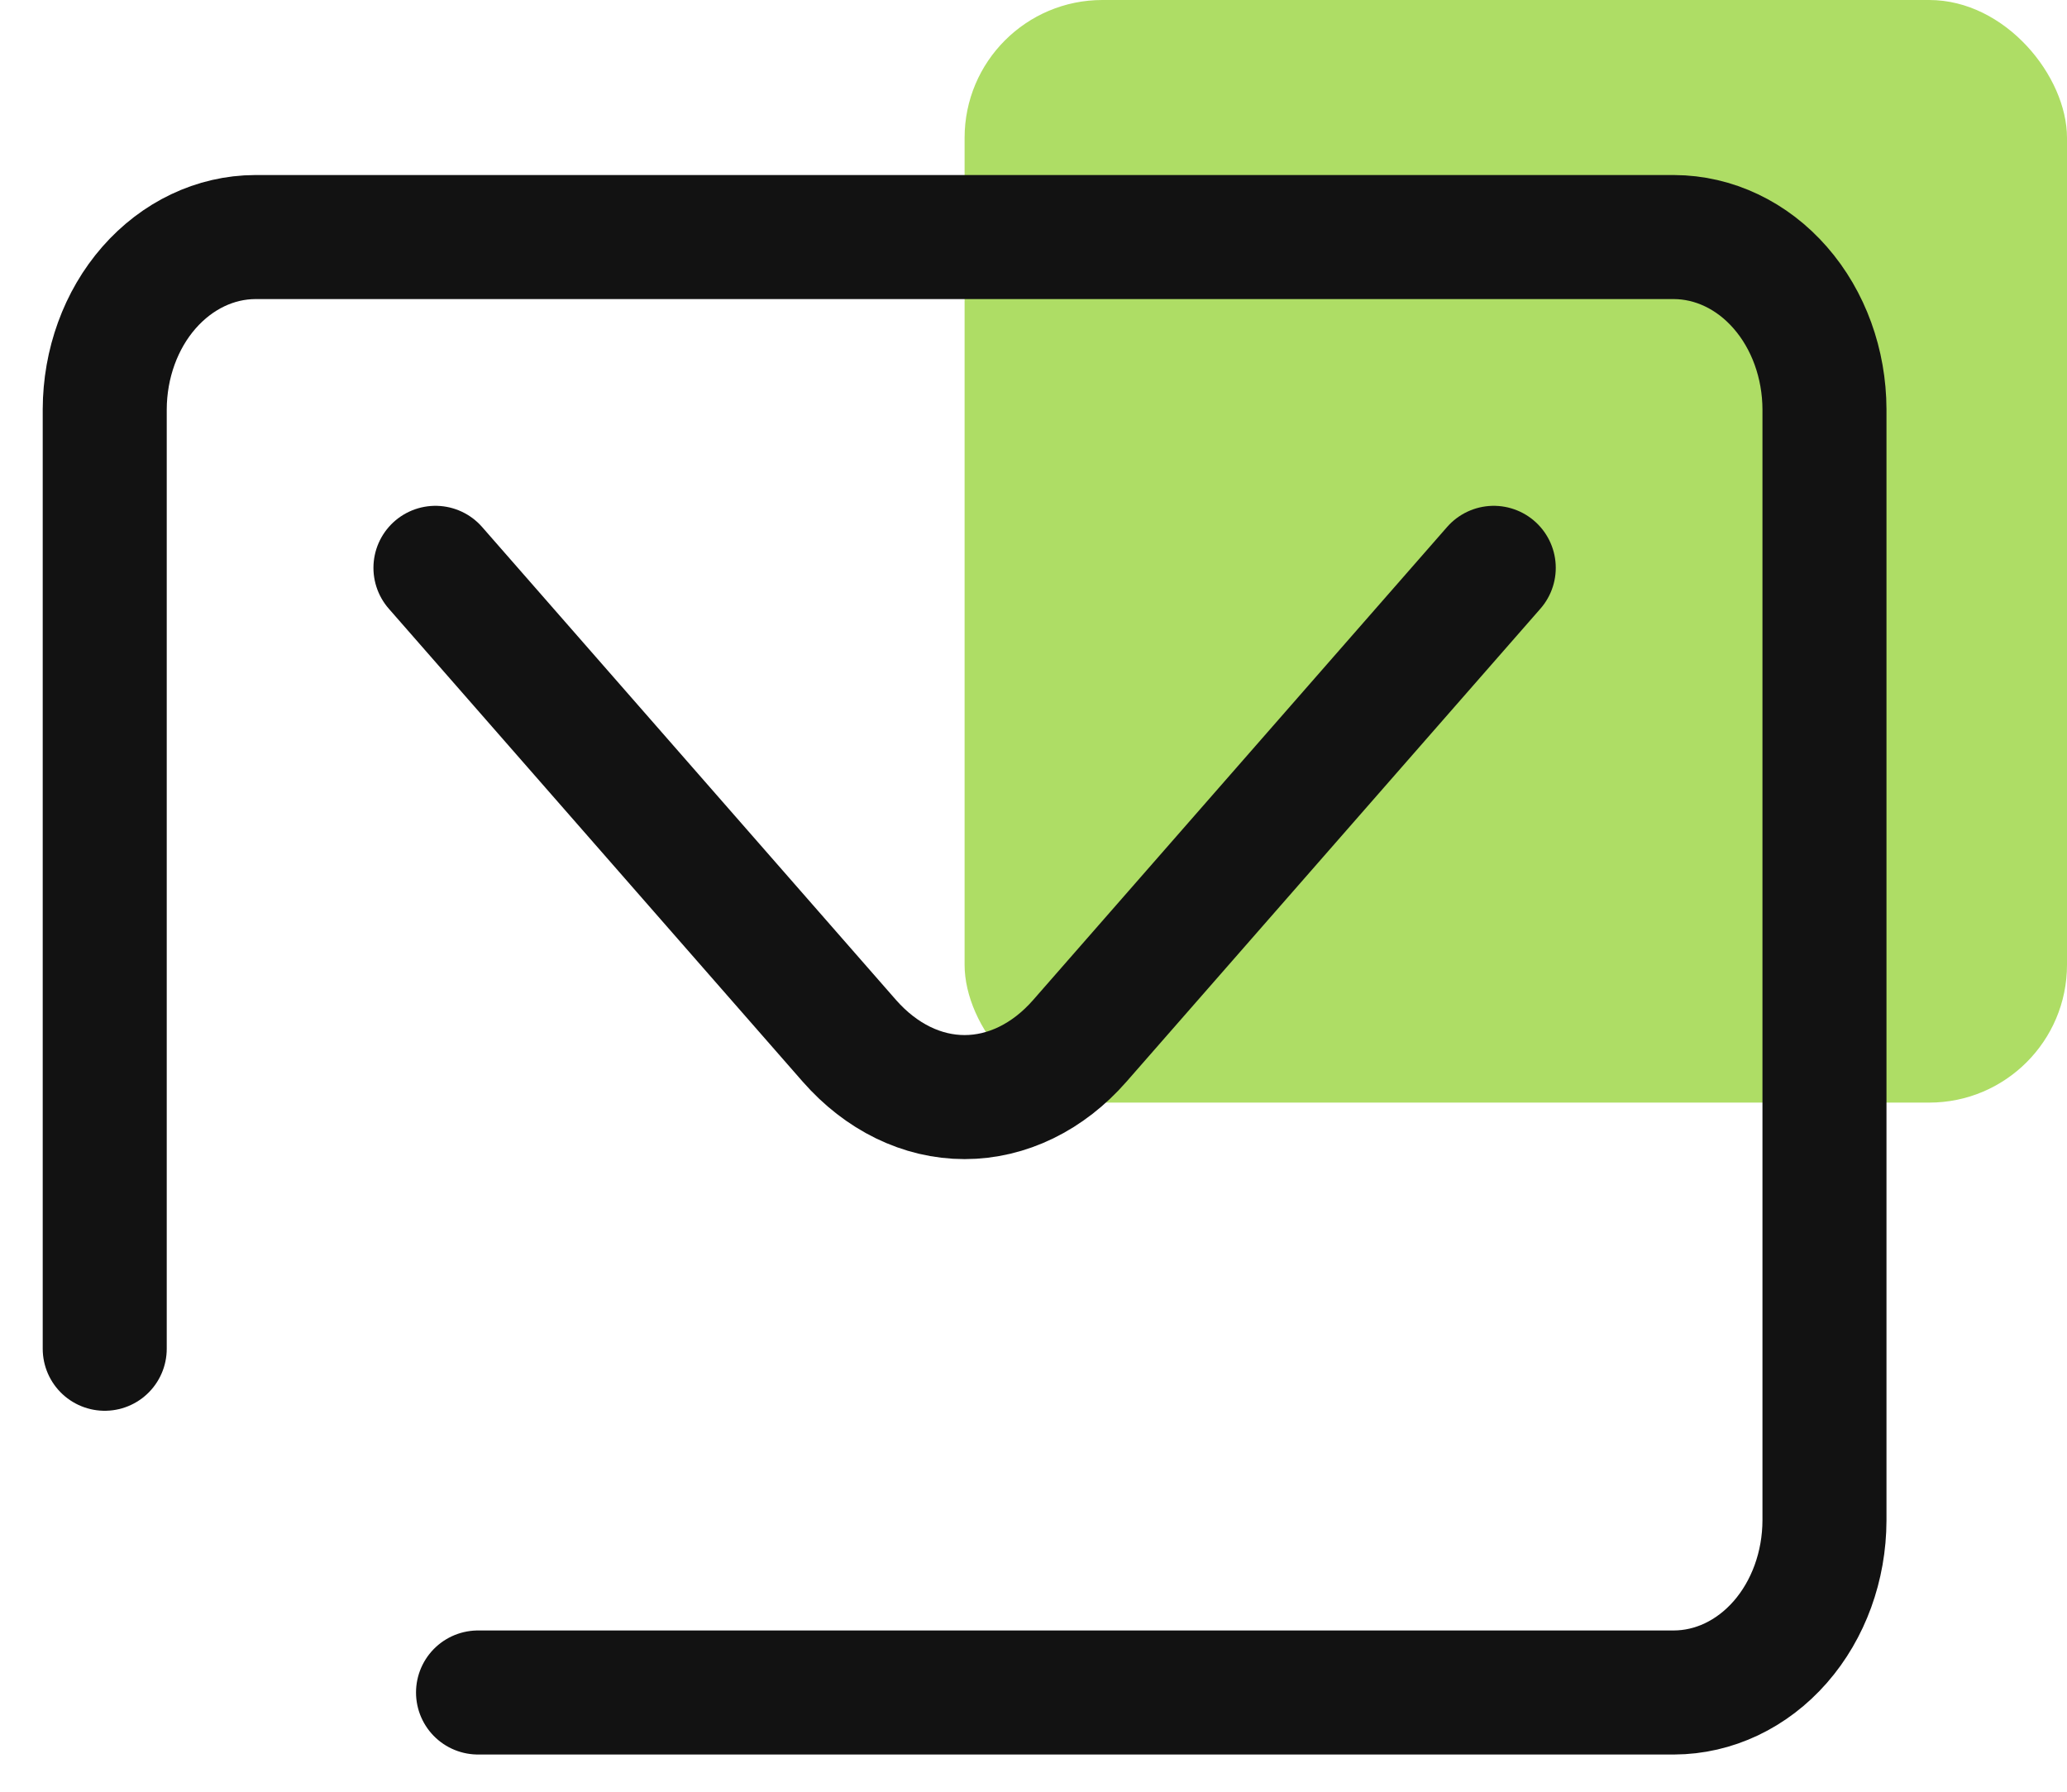 <svg width="15" height="13" viewBox="0 0 15 13" fill="none" xmlns="http://www.w3.org/2000/svg">
<rect x="7" width="8" height="8" rx="1" fill="url(#paint0_linear_2729_2231)"/>
<path d="M0.76 9.786V2.97C0.761 2.639 0.876 2.321 1.081 2.087C1.286 1.853 1.563 1.721 1.852 1.72H12.148C12.437 1.721 12.715 1.853 12.919 2.087C13.124 2.321 13.239 2.639 13.24 2.97V11.032C13.239 11.363 13.124 11.68 12.919 11.914C12.714 12.148 12.437 12.279 12.148 12.28H3.469" stroke="#121212" stroke-width="0.9" stroke-miterlimit="10" stroke-linecap="round"/>
<path d="M3.16 4.12L6.164 7.552C6.395 7.815 6.692 7.96 7 7.96C7.308 7.96 7.606 7.815 7.836 7.552L10.84 4.12" stroke="#121212" stroke-width="0.9" stroke-miterlimit="10" stroke-linecap="round"/>
<defs>
<linearGradient id="paint0_linear_2729_2231" x1="5.438" y1="3.932" x2="16.563" y2="4.192" gradientUnits="userSpaceOnUse">
<stop offset="0.443" stop-color="#AEDD65"/>
</linearGradient>
</defs>
</svg>
